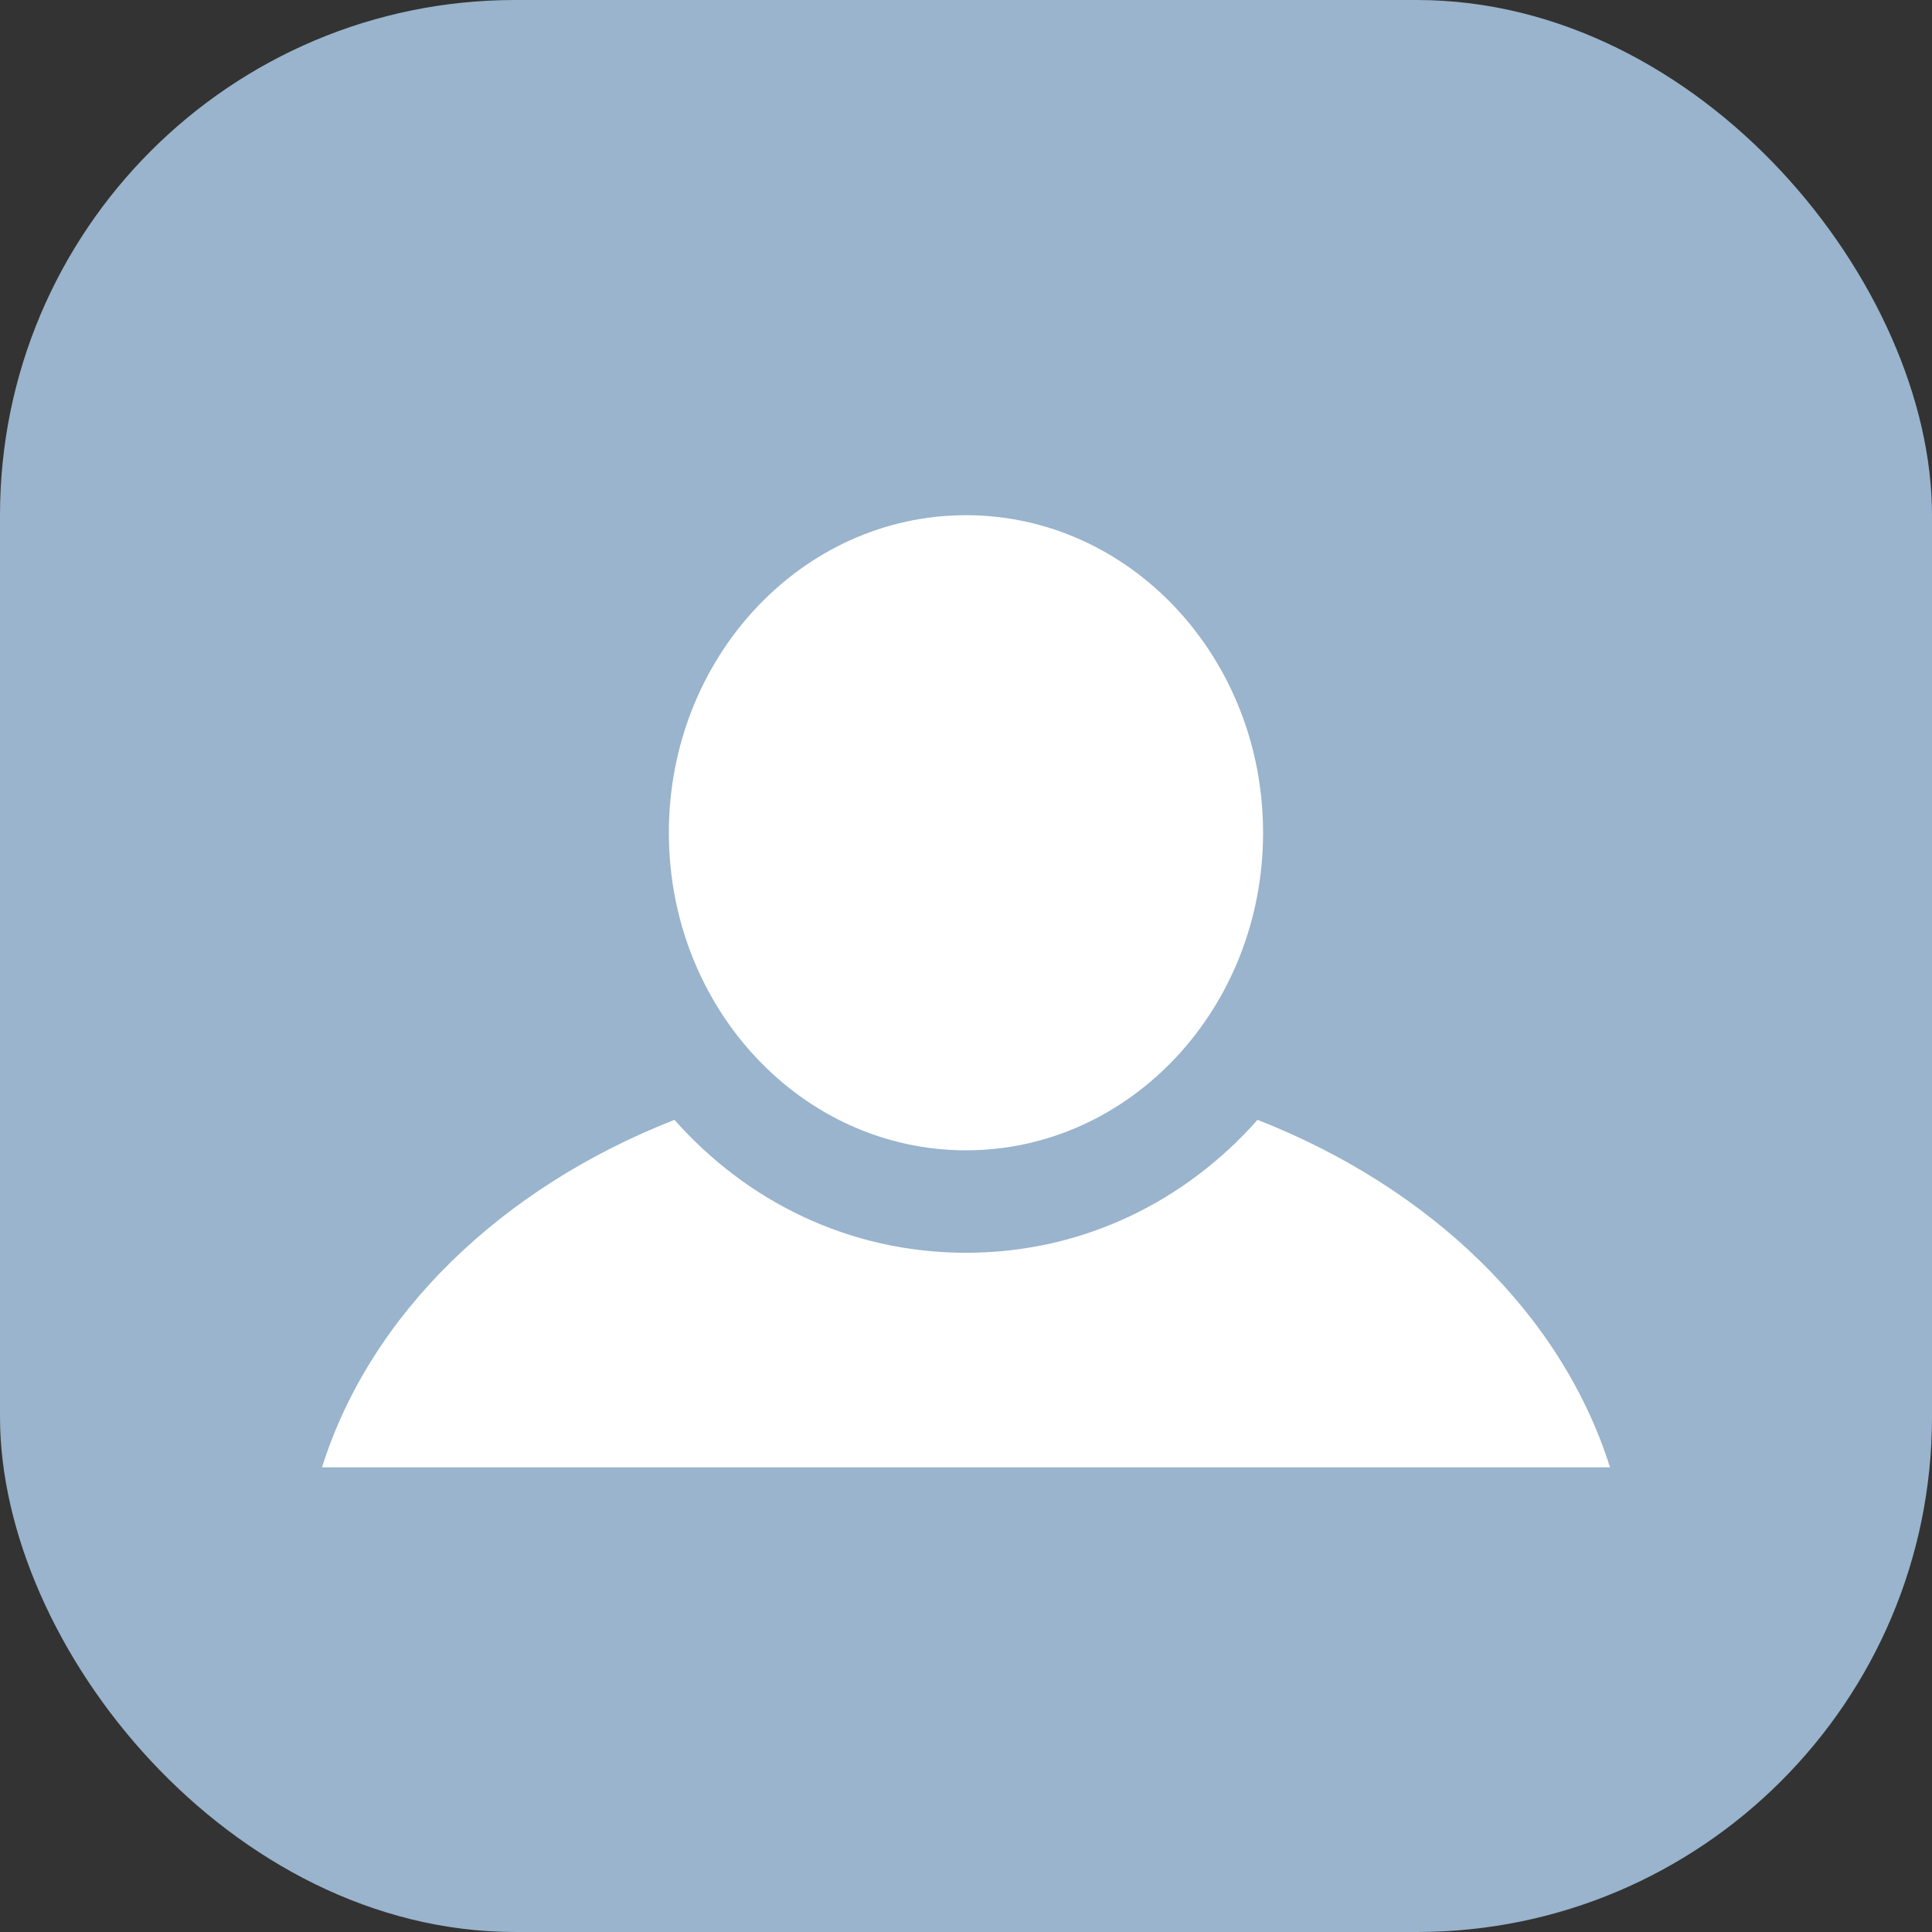 <svg width="30" height="30" viewBox="0 0 30 30" fill="none" xmlns="http://www.w3.org/2000/svg">
<rect x="0" y="0" width="30" height="30" fill="#333333" stroke="none"/>
<rect width="30" height="30" rx="8" fill="#99B4CC"/>
<path fill-rule="evenodd" clip-rule="evenodd" d="M10.386 12.931C10.386 15.655 12.451 17.862 15 17.862C17.548 17.862 19.613 15.655 19.613 12.931C19.613 10.208 17.547 8 15 8C12.452 8 10.386 10.208 10.386 12.931Z" fill="white"/>
<path fill-rule="evenodd" clip-rule="evenodd" d="M19.527 17.389C22.219 18.443 24.253 20.409 25 22.785H5C5.747 20.409 7.78 18.443 10.473 17.389C11.586 18.646 13.175 19.453 15 19.453C16.825 19.453 18.414 18.646 19.527 17.389Z" fill="white"/>
</svg>
